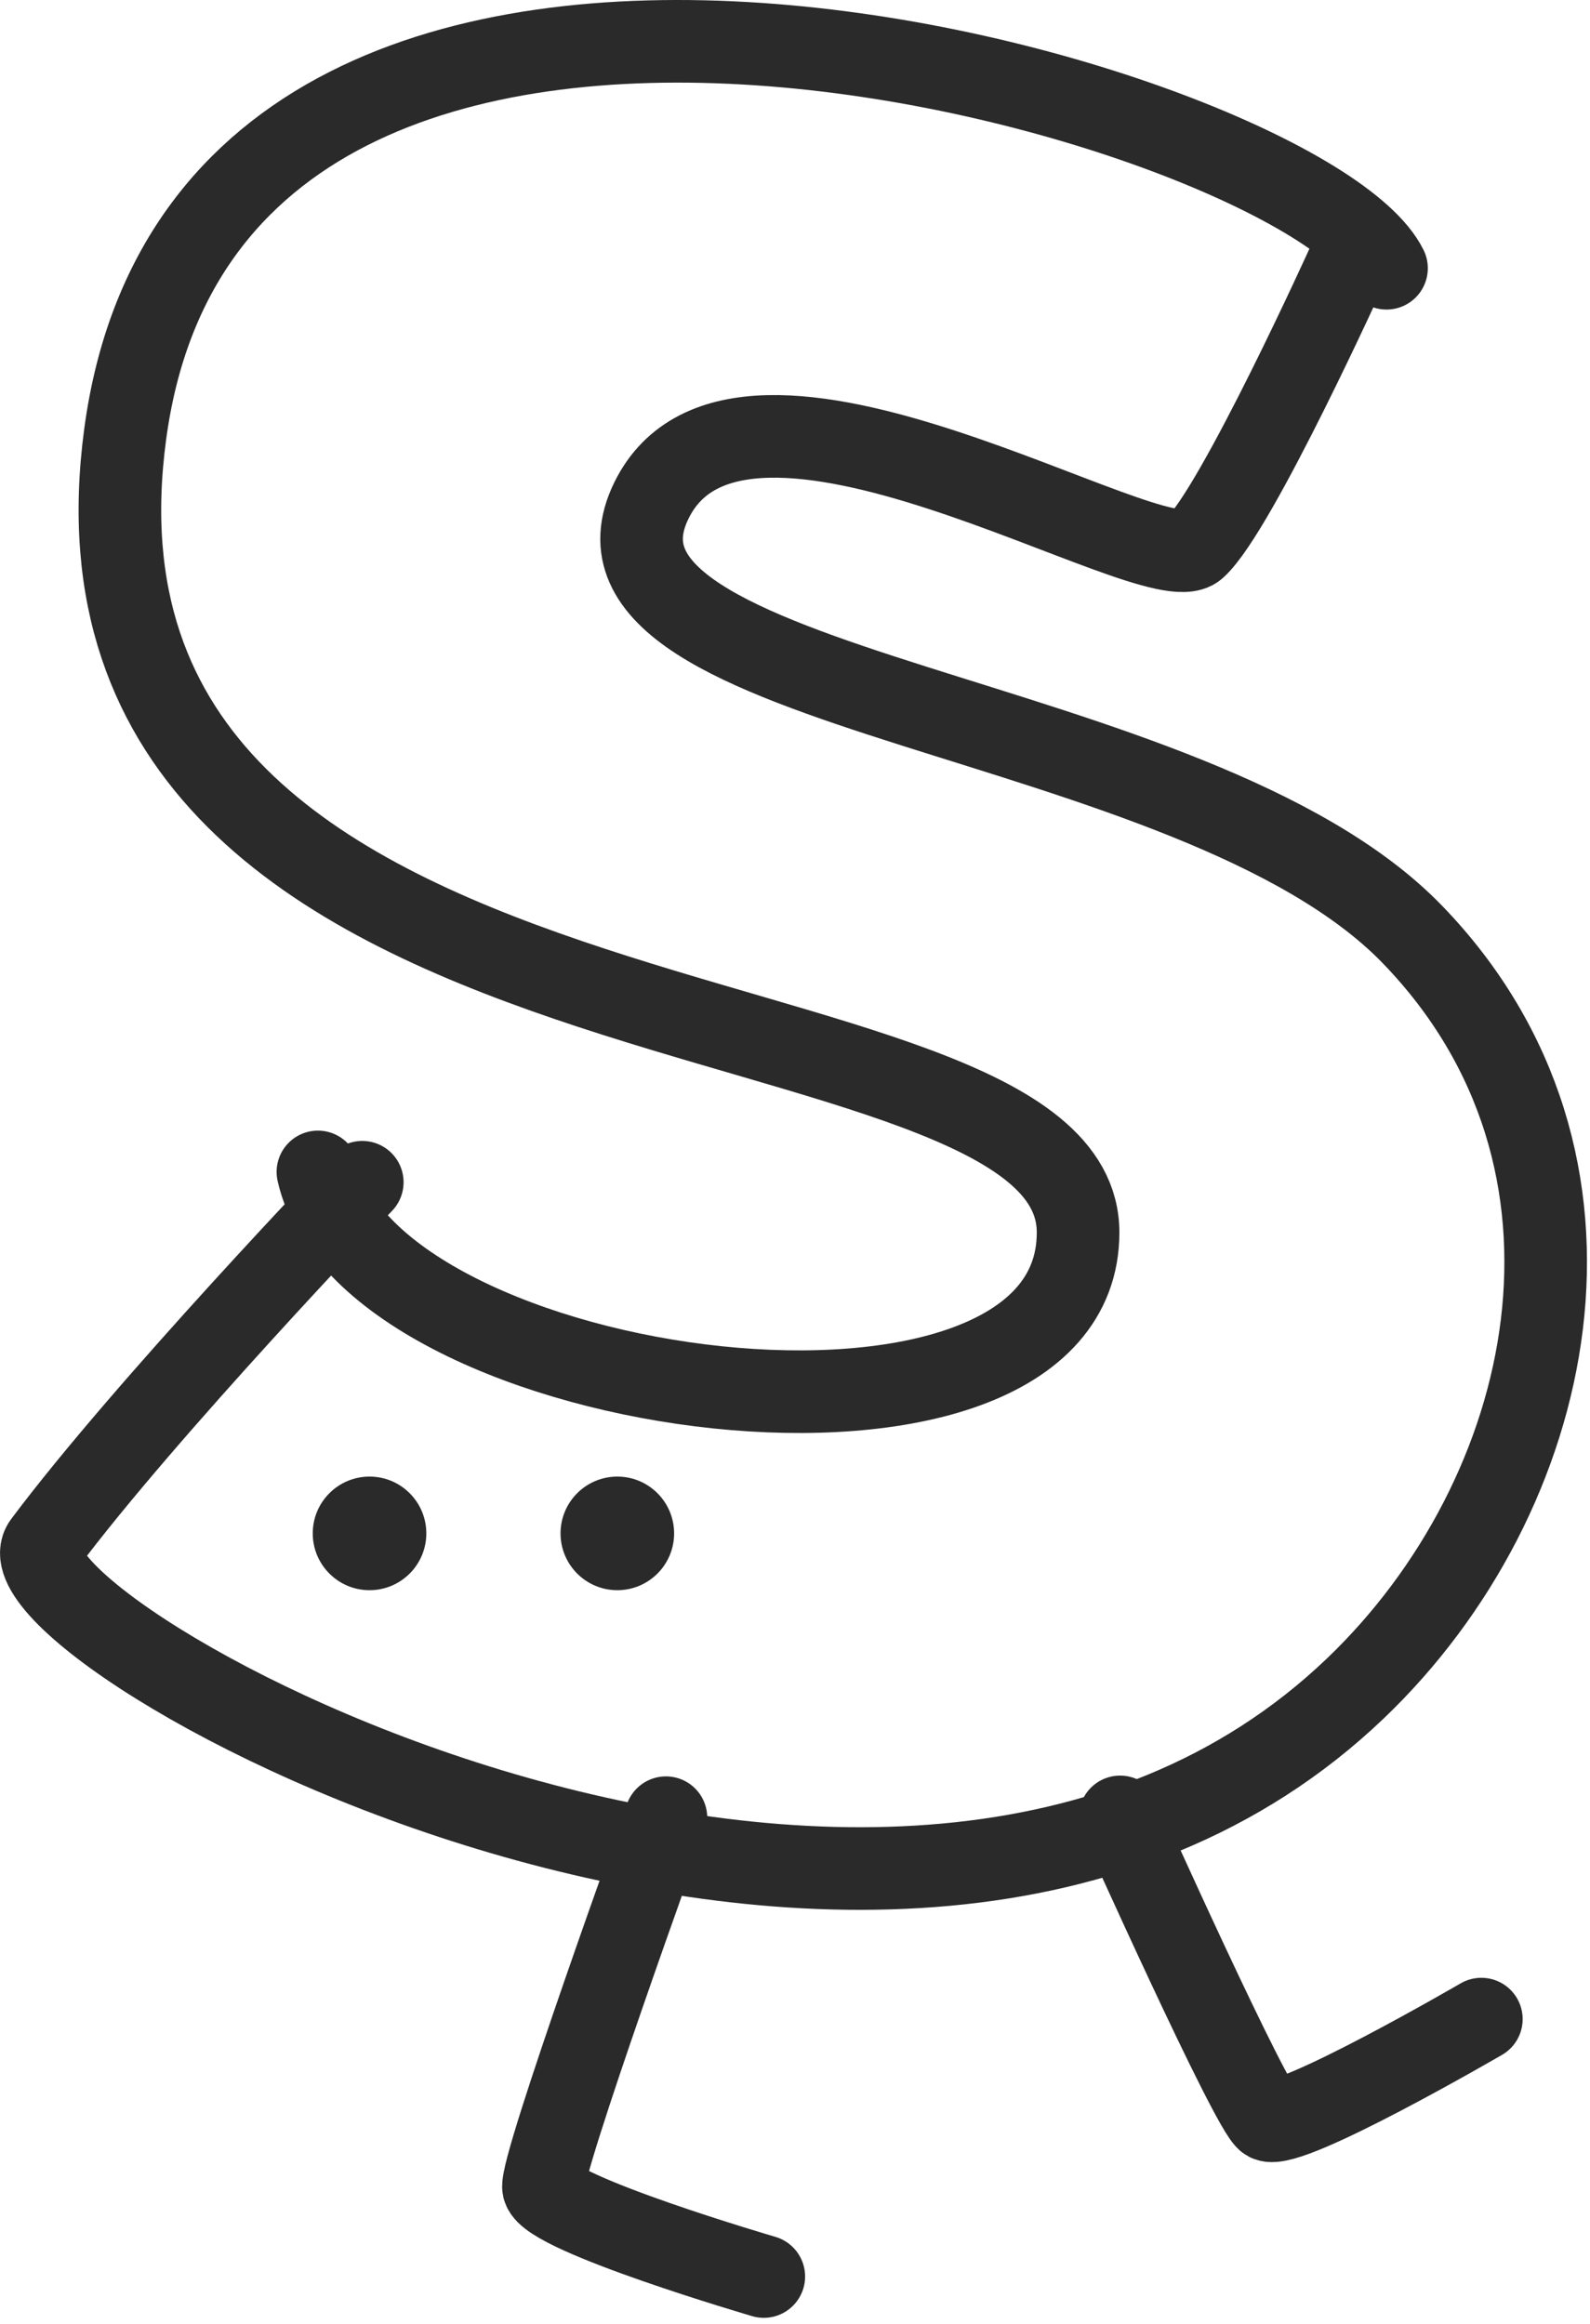 <?xml version="1.0" encoding="UTF-8"?> <svg xmlns="http://www.w3.org/2000/svg" width="154" height="225" viewBox="0 0 154 225" fill="none"> <path d="M64.5 176.001C64.5 176.001 52.216 209.951 52.645 211.838C53.217 214.355 73.978 220.427 73.978 220.427" stroke="#2A2A2A" stroke-width="8" stroke-linecap="round"></path> <path d="M108.488 175.924C108.488 175.924 121.292 204.46 122.798 205.273C124.804 206.357 143.477 195.503 143.477 195.503" stroke="#2A2A2A" stroke-width="8" stroke-linecap="round"></path> <path d="M134.291 25.973C126.446 10.128 20.69 -21.396 12.129 42.007C3.568 105.41 104.419 93.882 104.418 119.339C104.417 144.796 35.801 135.814 30.791 113.473" stroke="#2A2A2A" stroke-width="8" stroke-linecap="round"></path> <path d="M130.588 25.473C130.588 25.473 119.765 49.371 115.787 52.973C111.809 56.575 71.701 30.879 63.088 48.473C53.787 67.473 115.491 68.473 136.791 90.473C158.091 112.473 150.783 144.834 131.287 163.473C86.31 206.473 -1.696 157.473 4.291 149.473C14.143 136.306 35.089 114.473 35.089 114.473" stroke="#2A2A2A" stroke-width="8" stroke-linecap="round"></path> <circle cx="35.791" cy="148.473" r="5.5" fill="#2A2A2A"></circle> <circle cx="59.791" cy="148.473" r="5.5" fill="#2A2A2A"></circle> </svg> 